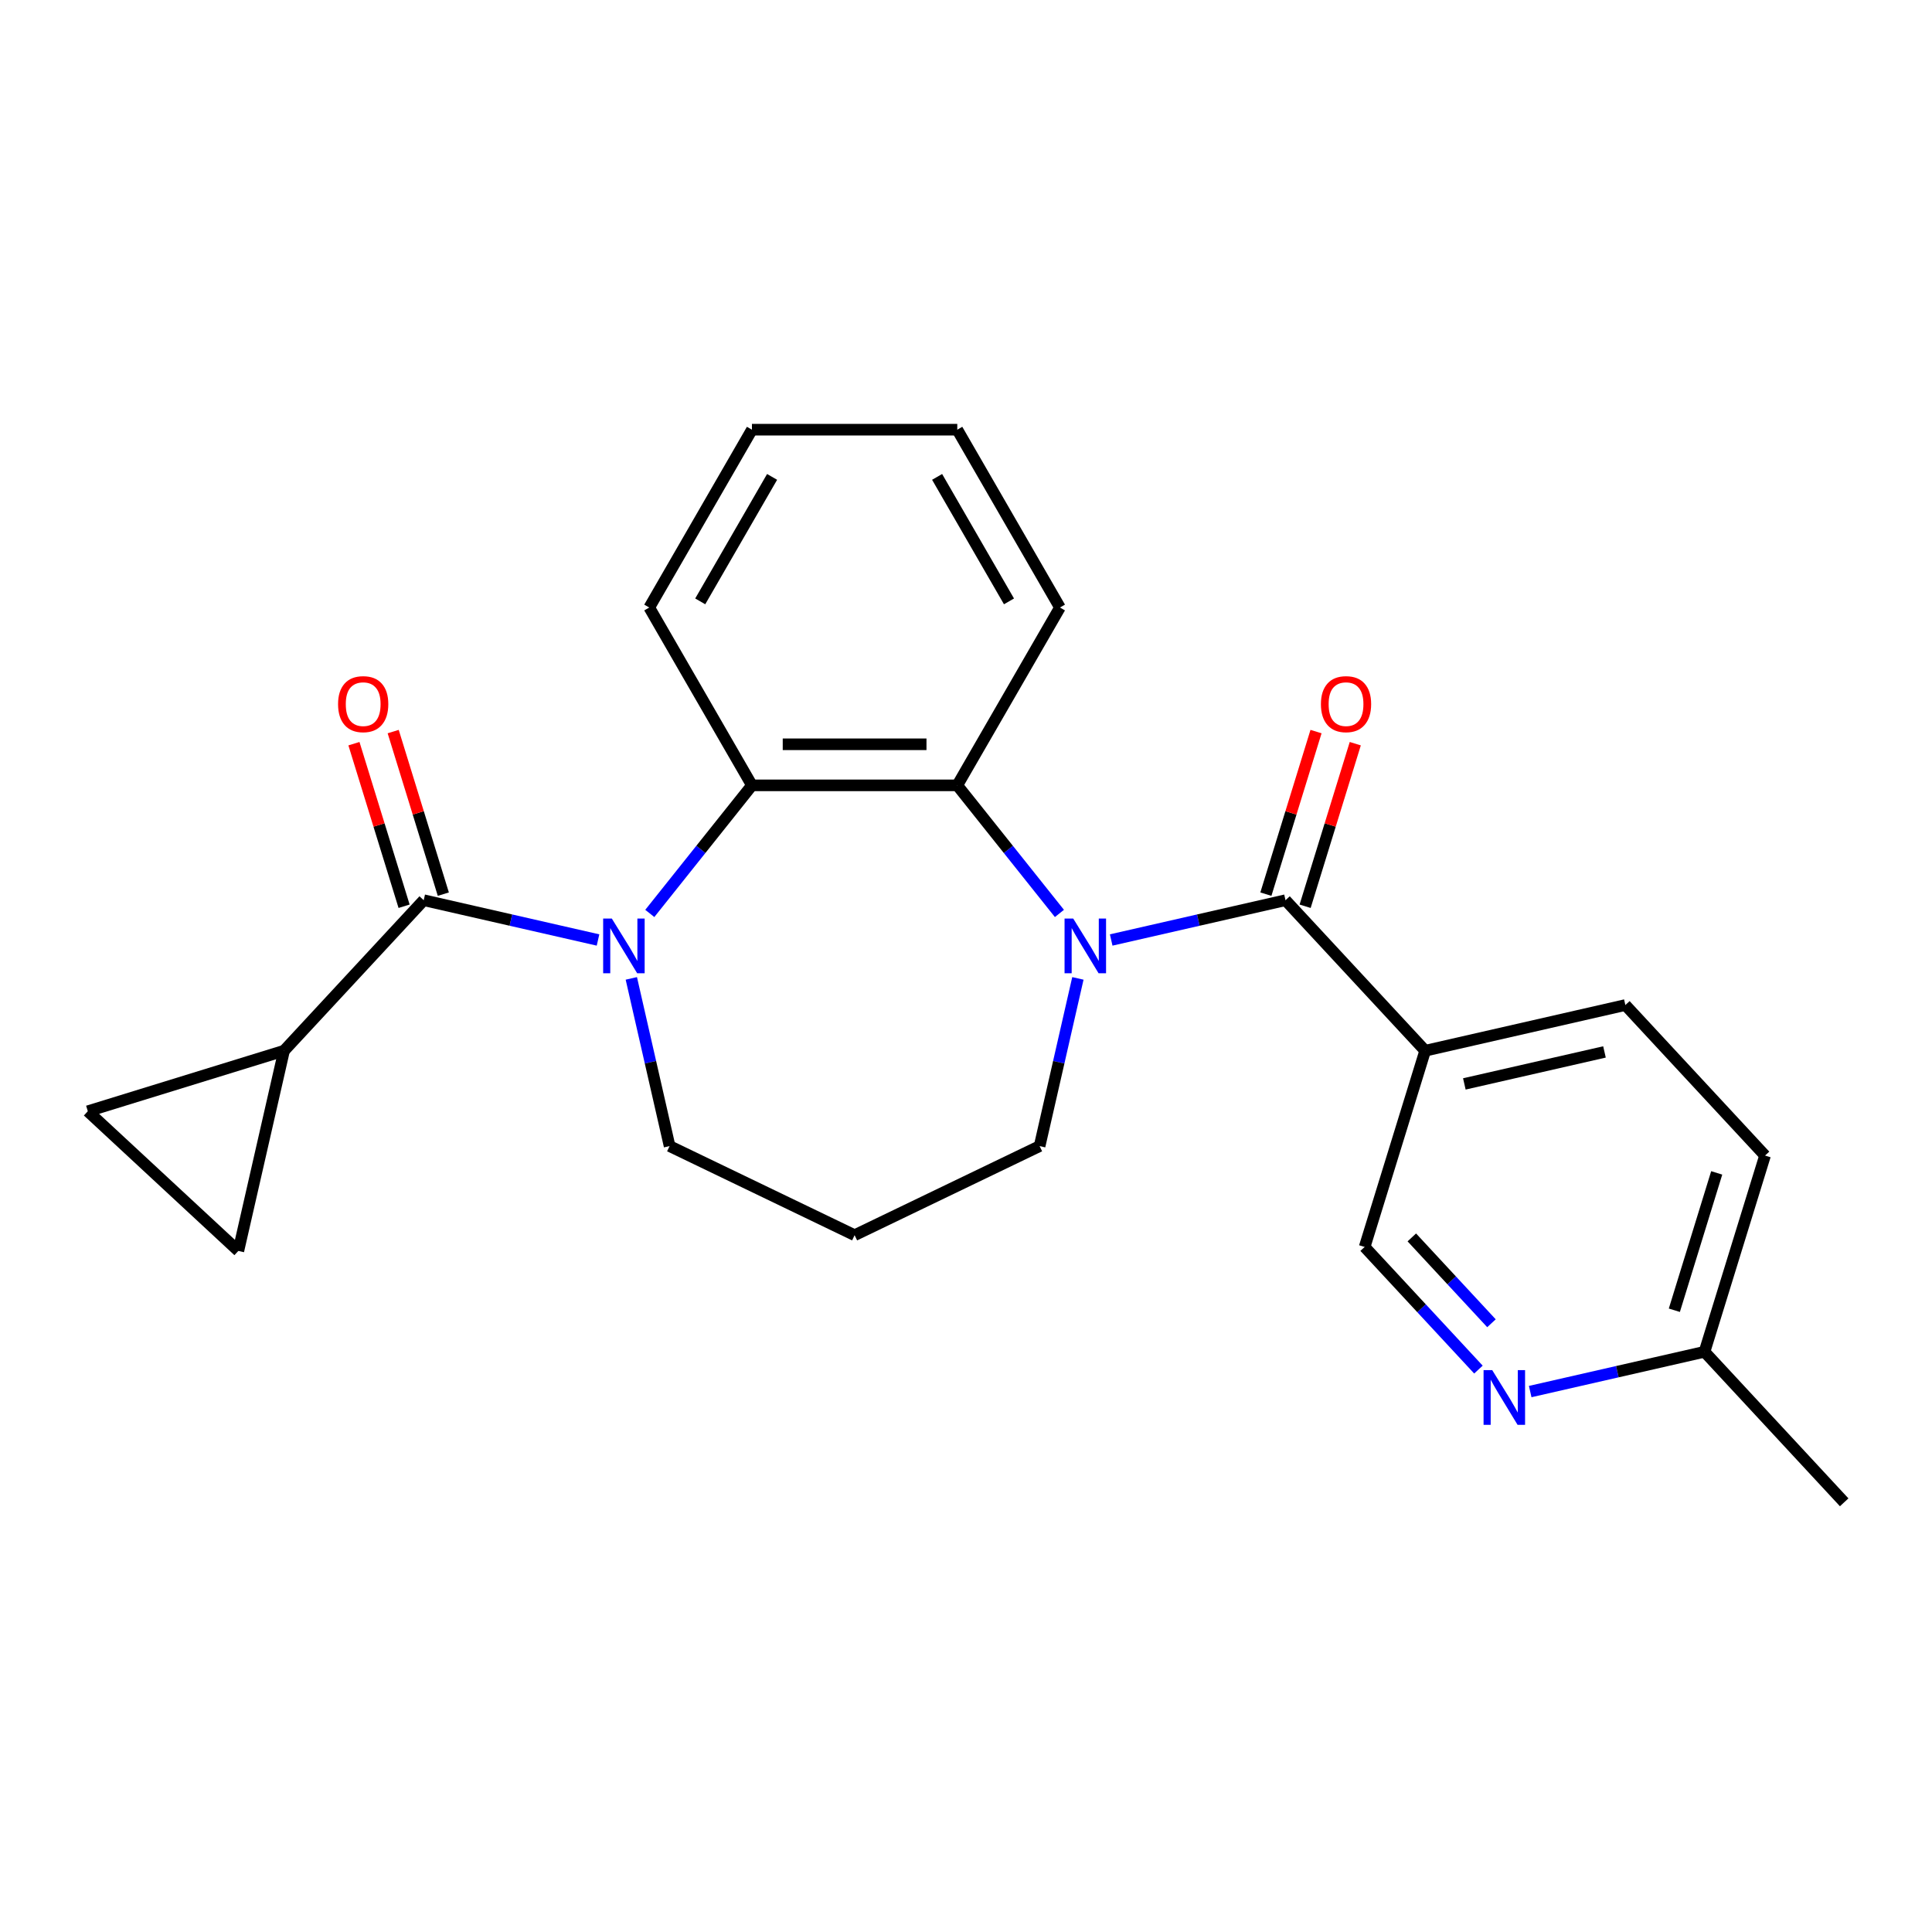 <?xml version='1.0' encoding='iso-8859-1'?>
<svg version='1.1' baseProfile='full'
              xmlns='http://www.w3.org/2000/svg'
                      xmlns:rdkit='http://www.rdkit.org/xml'
                      xmlns:xlink='http://www.w3.org/1999/xlink'
                  xml:space='preserve'
width='1000px' height='1000px' viewBox='0 0 1000 1000'>
<!-- END OF HEADER -->
<rect style='opacity:1.0;fill:#FFFFFF;stroke:none' width='1000' height='1000' x='0' y='0'> </rect>
<path class='bond-1' d='M 575.151,486.537 L 620.263,476.24' style='fill:none;fill-rule:evenodd;stroke:#0000FF;stroke-width:6px;stroke-linecap:butt;stroke-linejoin:miter;stroke-opacity:1' />
<path class='bond-1' d='M 620.263,476.24 L 665.375,465.944' style='fill:none;fill-rule:evenodd;stroke:#000000;stroke-width:6px;stroke-linecap:butt;stroke-linejoin:miter;stroke-opacity:1' />
<path class='bond-3' d='M 548.357,472.795 L 521.921,439.646' style='fill:none;fill-rule:evenodd;stroke:#0000FF;stroke-width:6px;stroke-linecap:butt;stroke-linejoin:miter;stroke-opacity:1' />
<path class='bond-3' d='M 521.921,439.646 L 495.486,406.497' style='fill:none;fill-rule:evenodd;stroke:#000000;stroke-width:6px;stroke-linecap:butt;stroke-linejoin:miter;stroke-opacity:1' />
<path class='bond-15' d='M 557.915,506.412 L 548.009,549.813' style='fill:none;fill-rule:evenodd;stroke:#0000FF;stroke-width:6px;stroke-linecap:butt;stroke-linejoin:miter;stroke-opacity:1' />
<path class='bond-15' d='M 548.009,549.813 L 538.103,593.215' style='fill:none;fill-rule:evenodd;stroke:#000000;stroke-width:6px;stroke-linecap:butt;stroke-linejoin:miter;stroke-opacity:1' />
<path class='bond-0' d='M 336.329,472.795 L 362.765,439.646' style='fill:none;fill-rule:evenodd;stroke:#0000FF;stroke-width:6px;stroke-linecap:butt;stroke-linejoin:miter;stroke-opacity:1' />
<path class='bond-0' d='M 362.765,439.646 L 389.2,406.497' style='fill:none;fill-rule:evenodd;stroke:#000000;stroke-width:6px;stroke-linecap:butt;stroke-linejoin:miter;stroke-opacity:1' />
<path class='bond-2' d='M 309.535,486.537 L 264.423,476.24' style='fill:none;fill-rule:evenodd;stroke:#0000FF;stroke-width:6px;stroke-linecap:butt;stroke-linejoin:miter;stroke-opacity:1' />
<path class='bond-2' d='M 264.423,476.24 L 219.311,465.944' style='fill:none;fill-rule:evenodd;stroke:#000000;stroke-width:6px;stroke-linecap:butt;stroke-linejoin:miter;stroke-opacity:1' />
<path class='bond-24' d='M 326.77,506.412 L 336.677,549.813' style='fill:none;fill-rule:evenodd;stroke:#0000FF;stroke-width:6px;stroke-linecap:butt;stroke-linejoin:miter;stroke-opacity:1' />
<path class='bond-24' d='M 336.677,549.813 L 346.583,593.215' style='fill:none;fill-rule:evenodd;stroke:#000000;stroke-width:6px;stroke-linecap:butt;stroke-linejoin:miter;stroke-opacity:1' />
<path class='bond-5' d='M 665.375,465.944 L 737.667,543.857' style='fill:none;fill-rule:evenodd;stroke:#000000;stroke-width:6px;stroke-linecap:butt;stroke-linejoin:miter;stroke-opacity:1' />
<path class='bond-11' d='M 675.531,469.076 L 688.509,427.003' style='fill:none;fill-rule:evenodd;stroke:#000000;stroke-width:6px;stroke-linecap:butt;stroke-linejoin:miter;stroke-opacity:1' />
<path class='bond-11' d='M 688.509,427.003 L 701.487,384.93' style='fill:none;fill-rule:evenodd;stroke:#FF0000;stroke-width:6px;stroke-linecap:butt;stroke-linejoin:miter;stroke-opacity:1' />
<path class='bond-11' d='M 655.218,462.811 L 668.196,420.737' style='fill:none;fill-rule:evenodd;stroke:#000000;stroke-width:6px;stroke-linecap:butt;stroke-linejoin:miter;stroke-opacity:1' />
<path class='bond-11' d='M 668.196,420.737 L 681.174,378.664' style='fill:none;fill-rule:evenodd;stroke:#FF0000;stroke-width:6px;stroke-linecap:butt;stroke-linejoin:miter;stroke-opacity:1' />
<path class='bond-6' d='M 219.311,465.944 L 147.018,543.857' style='fill:none;fill-rule:evenodd;stroke:#000000;stroke-width:6px;stroke-linecap:butt;stroke-linejoin:miter;stroke-opacity:1' />
<path class='bond-12' d='M 229.467,462.811 L 216.489,420.737' style='fill:none;fill-rule:evenodd;stroke:#000000;stroke-width:6px;stroke-linecap:butt;stroke-linejoin:miter;stroke-opacity:1' />
<path class='bond-12' d='M 216.489,420.737 L 203.512,378.664' style='fill:none;fill-rule:evenodd;stroke:#FF0000;stroke-width:6px;stroke-linecap:butt;stroke-linejoin:miter;stroke-opacity:1' />
<path class='bond-12' d='M 209.155,469.076 L 196.177,427.003' style='fill:none;fill-rule:evenodd;stroke:#000000;stroke-width:6px;stroke-linecap:butt;stroke-linejoin:miter;stroke-opacity:1' />
<path class='bond-12' d='M 196.177,427.003 L 183.199,384.93' style='fill:none;fill-rule:evenodd;stroke:#FF0000;stroke-width:6px;stroke-linecap:butt;stroke-linejoin:miter;stroke-opacity:1' />
<path class='bond-4' d='M 495.486,406.497 L 389.2,406.497' style='fill:none;fill-rule:evenodd;stroke:#000000;stroke-width:6px;stroke-linecap:butt;stroke-linejoin:miter;stroke-opacity:1' />
<path class='bond-4' d='M 479.543,385.24 L 405.143,385.24' style='fill:none;fill-rule:evenodd;stroke:#000000;stroke-width:6px;stroke-linecap:butt;stroke-linejoin:miter;stroke-opacity:1' />
<path class='bond-19' d='M 495.486,406.497 L 548.629,314.451' style='fill:none;fill-rule:evenodd;stroke:#000000;stroke-width:6px;stroke-linecap:butt;stroke-linejoin:miter;stroke-opacity:1' />
<path class='bond-20' d='M 389.2,406.497 L 336.057,314.451' style='fill:none;fill-rule:evenodd;stroke:#000000;stroke-width:6px;stroke-linecap:butt;stroke-linejoin:miter;stroke-opacity:1' />
<path class='bond-10' d='M 737.667,543.857 L 706.339,645.42' style='fill:none;fill-rule:evenodd;stroke:#000000;stroke-width:6px;stroke-linecap:butt;stroke-linejoin:miter;stroke-opacity:1' />
<path class='bond-13' d='M 737.667,543.857 L 841.288,520.206' style='fill:none;fill-rule:evenodd;stroke:#000000;stroke-width:6px;stroke-linecap:butt;stroke-linejoin:miter;stroke-opacity:1' />
<path class='bond-13' d='M 757.941,561.033 L 830.475,544.478' style='fill:none;fill-rule:evenodd;stroke:#000000;stroke-width:6px;stroke-linecap:butt;stroke-linejoin:miter;stroke-opacity:1' />
<path class='bond-7' d='M 147.018,543.857 L 123.368,647.478' style='fill:none;fill-rule:evenodd;stroke:#000000;stroke-width:6px;stroke-linecap:butt;stroke-linejoin:miter;stroke-opacity:1' />
<path class='bond-8' d='M 147.018,543.857 L 45.455,575.185' style='fill:none;fill-rule:evenodd;stroke:#000000;stroke-width:6px;stroke-linecap:butt;stroke-linejoin:miter;stroke-opacity:1' />
<path class='bond-27' d='M 123.368,647.478 L 45.455,575.185' style='fill:none;fill-rule:evenodd;stroke:#000000;stroke-width:6px;stroke-linecap:butt;stroke-linejoin:miter;stroke-opacity:1' />
<path class='bond-9' d='M 765.235,708.895 L 735.787,677.157' style='fill:none;fill-rule:evenodd;stroke:#0000FF;stroke-width:6px;stroke-linecap:butt;stroke-linejoin:miter;stroke-opacity:1' />
<path class='bond-9' d='M 735.787,677.157 L 706.339,645.42' style='fill:none;fill-rule:evenodd;stroke:#000000;stroke-width:6px;stroke-linecap:butt;stroke-linejoin:miter;stroke-opacity:1' />
<path class='bond-9' d='M 771.983,684.915 L 751.37,662.699' style='fill:none;fill-rule:evenodd;stroke:#0000FF;stroke-width:6px;stroke-linecap:butt;stroke-linejoin:miter;stroke-opacity:1' />
<path class='bond-9' d='M 751.37,662.699 L 730.756,640.483' style='fill:none;fill-rule:evenodd;stroke:#000000;stroke-width:6px;stroke-linecap:butt;stroke-linejoin:miter;stroke-opacity:1' />
<path class='bond-26' d='M 792.029,720.275 L 837.141,709.979' style='fill:none;fill-rule:evenodd;stroke:#0000FF;stroke-width:6px;stroke-linecap:butt;stroke-linejoin:miter;stroke-opacity:1' />
<path class='bond-26' d='M 837.141,709.979 L 882.253,699.682' style='fill:none;fill-rule:evenodd;stroke:#000000;stroke-width:6px;stroke-linecap:butt;stroke-linejoin:miter;stroke-opacity:1' />
<path class='bond-18' d='M 841.288,520.206 L 913.581,598.119' style='fill:none;fill-rule:evenodd;stroke:#000000;stroke-width:6px;stroke-linecap:butt;stroke-linejoin:miter;stroke-opacity:1' />
<path class='bond-14' d='M 346.583,593.215 L 442.343,639.331' style='fill:none;fill-rule:evenodd;stroke:#000000;stroke-width:6px;stroke-linecap:butt;stroke-linejoin:miter;stroke-opacity:1' />
<path class='bond-17' d='M 538.103,593.215 L 442.343,639.331' style='fill:none;fill-rule:evenodd;stroke:#000000;stroke-width:6px;stroke-linecap:butt;stroke-linejoin:miter;stroke-opacity:1' />
<path class='bond-16' d='M 882.253,699.682 L 913.581,598.119' style='fill:none;fill-rule:evenodd;stroke:#000000;stroke-width:6px;stroke-linecap:butt;stroke-linejoin:miter;stroke-opacity:1' />
<path class='bond-16' d='M 866.639,678.182 L 888.569,607.088' style='fill:none;fill-rule:evenodd;stroke:#000000;stroke-width:6px;stroke-linecap:butt;stroke-linejoin:miter;stroke-opacity:1' />
<path class='bond-21' d='M 882.253,699.682 L 954.545,777.595' style='fill:none;fill-rule:evenodd;stroke:#000000;stroke-width:6px;stroke-linecap:butt;stroke-linejoin:miter;stroke-opacity:1' />
<path class='bond-22' d='M 548.629,314.451 L 495.486,222.405' style='fill:none;fill-rule:evenodd;stroke:#000000;stroke-width:6px;stroke-linecap:butt;stroke-linejoin:miter;stroke-opacity:1' />
<path class='bond-22' d='M 522.248,311.272 L 485.048,246.84' style='fill:none;fill-rule:evenodd;stroke:#000000;stroke-width:6px;stroke-linecap:butt;stroke-linejoin:miter;stroke-opacity:1' />
<path class='bond-25' d='M 336.057,314.451 L 389.2,222.405' style='fill:none;fill-rule:evenodd;stroke:#000000;stroke-width:6px;stroke-linecap:butt;stroke-linejoin:miter;stroke-opacity:1' />
<path class='bond-25' d='M 362.438,311.272 L 399.638,246.84' style='fill:none;fill-rule:evenodd;stroke:#000000;stroke-width:6px;stroke-linecap:butt;stroke-linejoin:miter;stroke-opacity:1' />
<path class='bond-23' d='M 495.486,222.405 L 389.2,222.405' style='fill:none;fill-rule:evenodd;stroke:#000000;stroke-width:6px;stroke-linecap:butt;stroke-linejoin:miter;stroke-opacity:1' />
<path  class='atom-0' d='M 555.494 475.434
L 564.774 490.434
Q 565.694 491.914, 567.174 494.594
Q 568.654 497.274, 568.734 497.434
L 568.734 475.434
L 572.494 475.434
L 572.494 503.754
L 568.614 503.754
L 558.654 487.354
Q 557.494 485.434, 556.254 483.234
Q 555.054 481.034, 554.694 480.354
L 554.694 503.754
L 551.014 503.754
L 551.014 475.434
L 555.494 475.434
' fill='#0000FF'/>
<path  class='atom-1' d='M 316.672 475.434
L 325.952 490.434
Q 326.872 491.914, 328.352 494.594
Q 329.832 497.274, 329.912 497.434
L 329.912 475.434
L 333.672 475.434
L 333.672 503.754
L 329.792 503.754
L 319.832 487.354
Q 318.672 485.434, 317.432 483.234
Q 316.232 481.034, 315.872 480.354
L 315.872 503.754
L 312.192 503.754
L 312.192 475.434
L 316.672 475.434
' fill='#0000FF'/>
<path  class='atom-10' d='M 772.372 709.173
L 781.652 724.173
Q 782.572 725.653, 784.052 728.333
Q 785.532 731.013, 785.612 731.173
L 785.612 709.173
L 789.372 709.173
L 789.372 737.493
L 785.492 737.493
L 775.532 721.093
Q 774.372 719.173, 773.132 716.973
Q 771.932 714.773, 771.572 714.093
L 771.572 737.493
L 767.892 737.493
L 767.892 709.173
L 772.372 709.173
' fill='#0000FF'/>
<path  class='atom-12' d='M 683.703 364.46
Q 683.703 357.66, 687.063 353.86
Q 690.423 350.06, 696.703 350.06
Q 702.983 350.06, 706.343 353.86
Q 709.703 357.66, 709.703 364.46
Q 709.703 371.34, 706.303 375.26
Q 702.903 379.14, 696.703 379.14
Q 690.463 379.14, 687.063 375.26
Q 683.703 371.38, 683.703 364.46
M 696.703 375.94
Q 701.023 375.94, 703.343 373.06
Q 705.703 370.14, 705.703 364.46
Q 705.703 358.9, 703.343 356.1
Q 701.023 353.26, 696.703 353.26
Q 692.383 353.26, 690.023 356.06
Q 687.703 358.86, 687.703 364.46
Q 687.703 370.18, 690.023 373.06
Q 692.383 375.94, 696.703 375.94
' fill='#FF0000'/>
<path  class='atom-13' d='M 174.983 364.46
Q 174.983 357.66, 178.343 353.86
Q 181.703 350.06, 187.983 350.06
Q 194.263 350.06, 197.623 353.86
Q 200.983 357.66, 200.983 364.46
Q 200.983 371.34, 197.583 375.26
Q 194.183 379.14, 187.983 379.14
Q 181.743 379.14, 178.343 375.26
Q 174.983 371.38, 174.983 364.46
M 187.983 375.94
Q 192.303 375.94, 194.623 373.06
Q 196.983 370.14, 196.983 364.46
Q 196.983 358.9, 194.623 356.1
Q 192.303 353.26, 187.983 353.26
Q 183.663 353.26, 181.303 356.06
Q 178.983 358.86, 178.983 364.46
Q 178.983 370.18, 181.303 373.06
Q 183.663 375.94, 187.983 375.94
' fill='#FF0000'/>
</svg>
